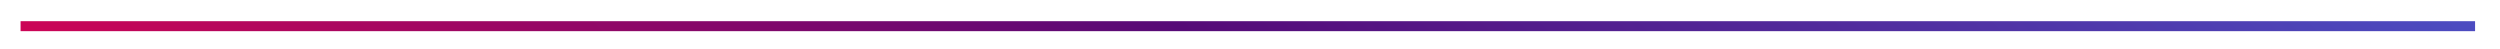 <svg xmlns="http://www.w3.org/2000/svg" xmlns:xlink="http://www.w3.org/1999/xlink" id="Capa_1" x="0px" y="0px" width="401.1px" height="7.8px" viewBox="0 0 401.1 7.8" style="enable-background:new 0 0 401.1 7.8;" xml:space="preserve"><style type="text/css">	.Sombra_x0020_paralela{fill:none;}	.Esquinas_x0020_redondeadas_x0020_2_x0020_pt_x002E_{fill:#FFFFFF;stroke:#1D1D1B;stroke-miterlimit:10;}	.Reflejo_x0020_vivo_x0020_X{fill:none;}	.Bisel_x0020_suave{fill:url(#SVGID_1_);}	.Atardecer{fill:#FFFFFF;}	.Follaje_GS{fill:#FFDD00;}	.Pompadour_GS{fill-rule:evenodd;clip-rule:evenodd;fill:#51AEE2;}	.st0{fill:url(#SVGID_00000121260905674999327910000000317205221863229080_);}</style><linearGradient id="SVGID_1_" gradientUnits="userSpaceOnUse" x1="198.383" y1="-96.851" x2="199.09" y2="-96.144">	<stop offset="0" style="stop-color:#E6E6EB"></stop>	<stop offset="0.175" style="stop-color:#E2E2E7"></stop>	<stop offset="0.355" style="stop-color:#D6D6DB"></stop>	<stop offset="0.537" style="stop-color:#C2C3C6"></stop>	<stop offset="0.72" style="stop-color:#A5A7A9"></stop>	<stop offset="0.903" style="stop-color:#818485"></stop>	<stop offset="1" style="stop-color:#6B6E6E"></stop></linearGradient><linearGradient id="SVGID_00000047028229473856895780000009475828851914072707_" gradientUnits="userSpaceOnUse" x1="557.627" y1="446.163" x2="359.911" y2="643.879" gradientTransform="matrix(1 0 0 1 -258.577 -540.833)">	<stop offset="0" style="stop-color:#4C4CC1"></stop>	<stop offset="0.528" style="stop-color:#560A77"></stop>	<stop offset="1" style="stop-color:#CC0556"></stop></linearGradient><rect x="3.3" y="3.4" style="fill:url(#SVGID_00000047028229473856895780000009475828851914072707_);" width="393.8" height="1.6"></rect></svg>